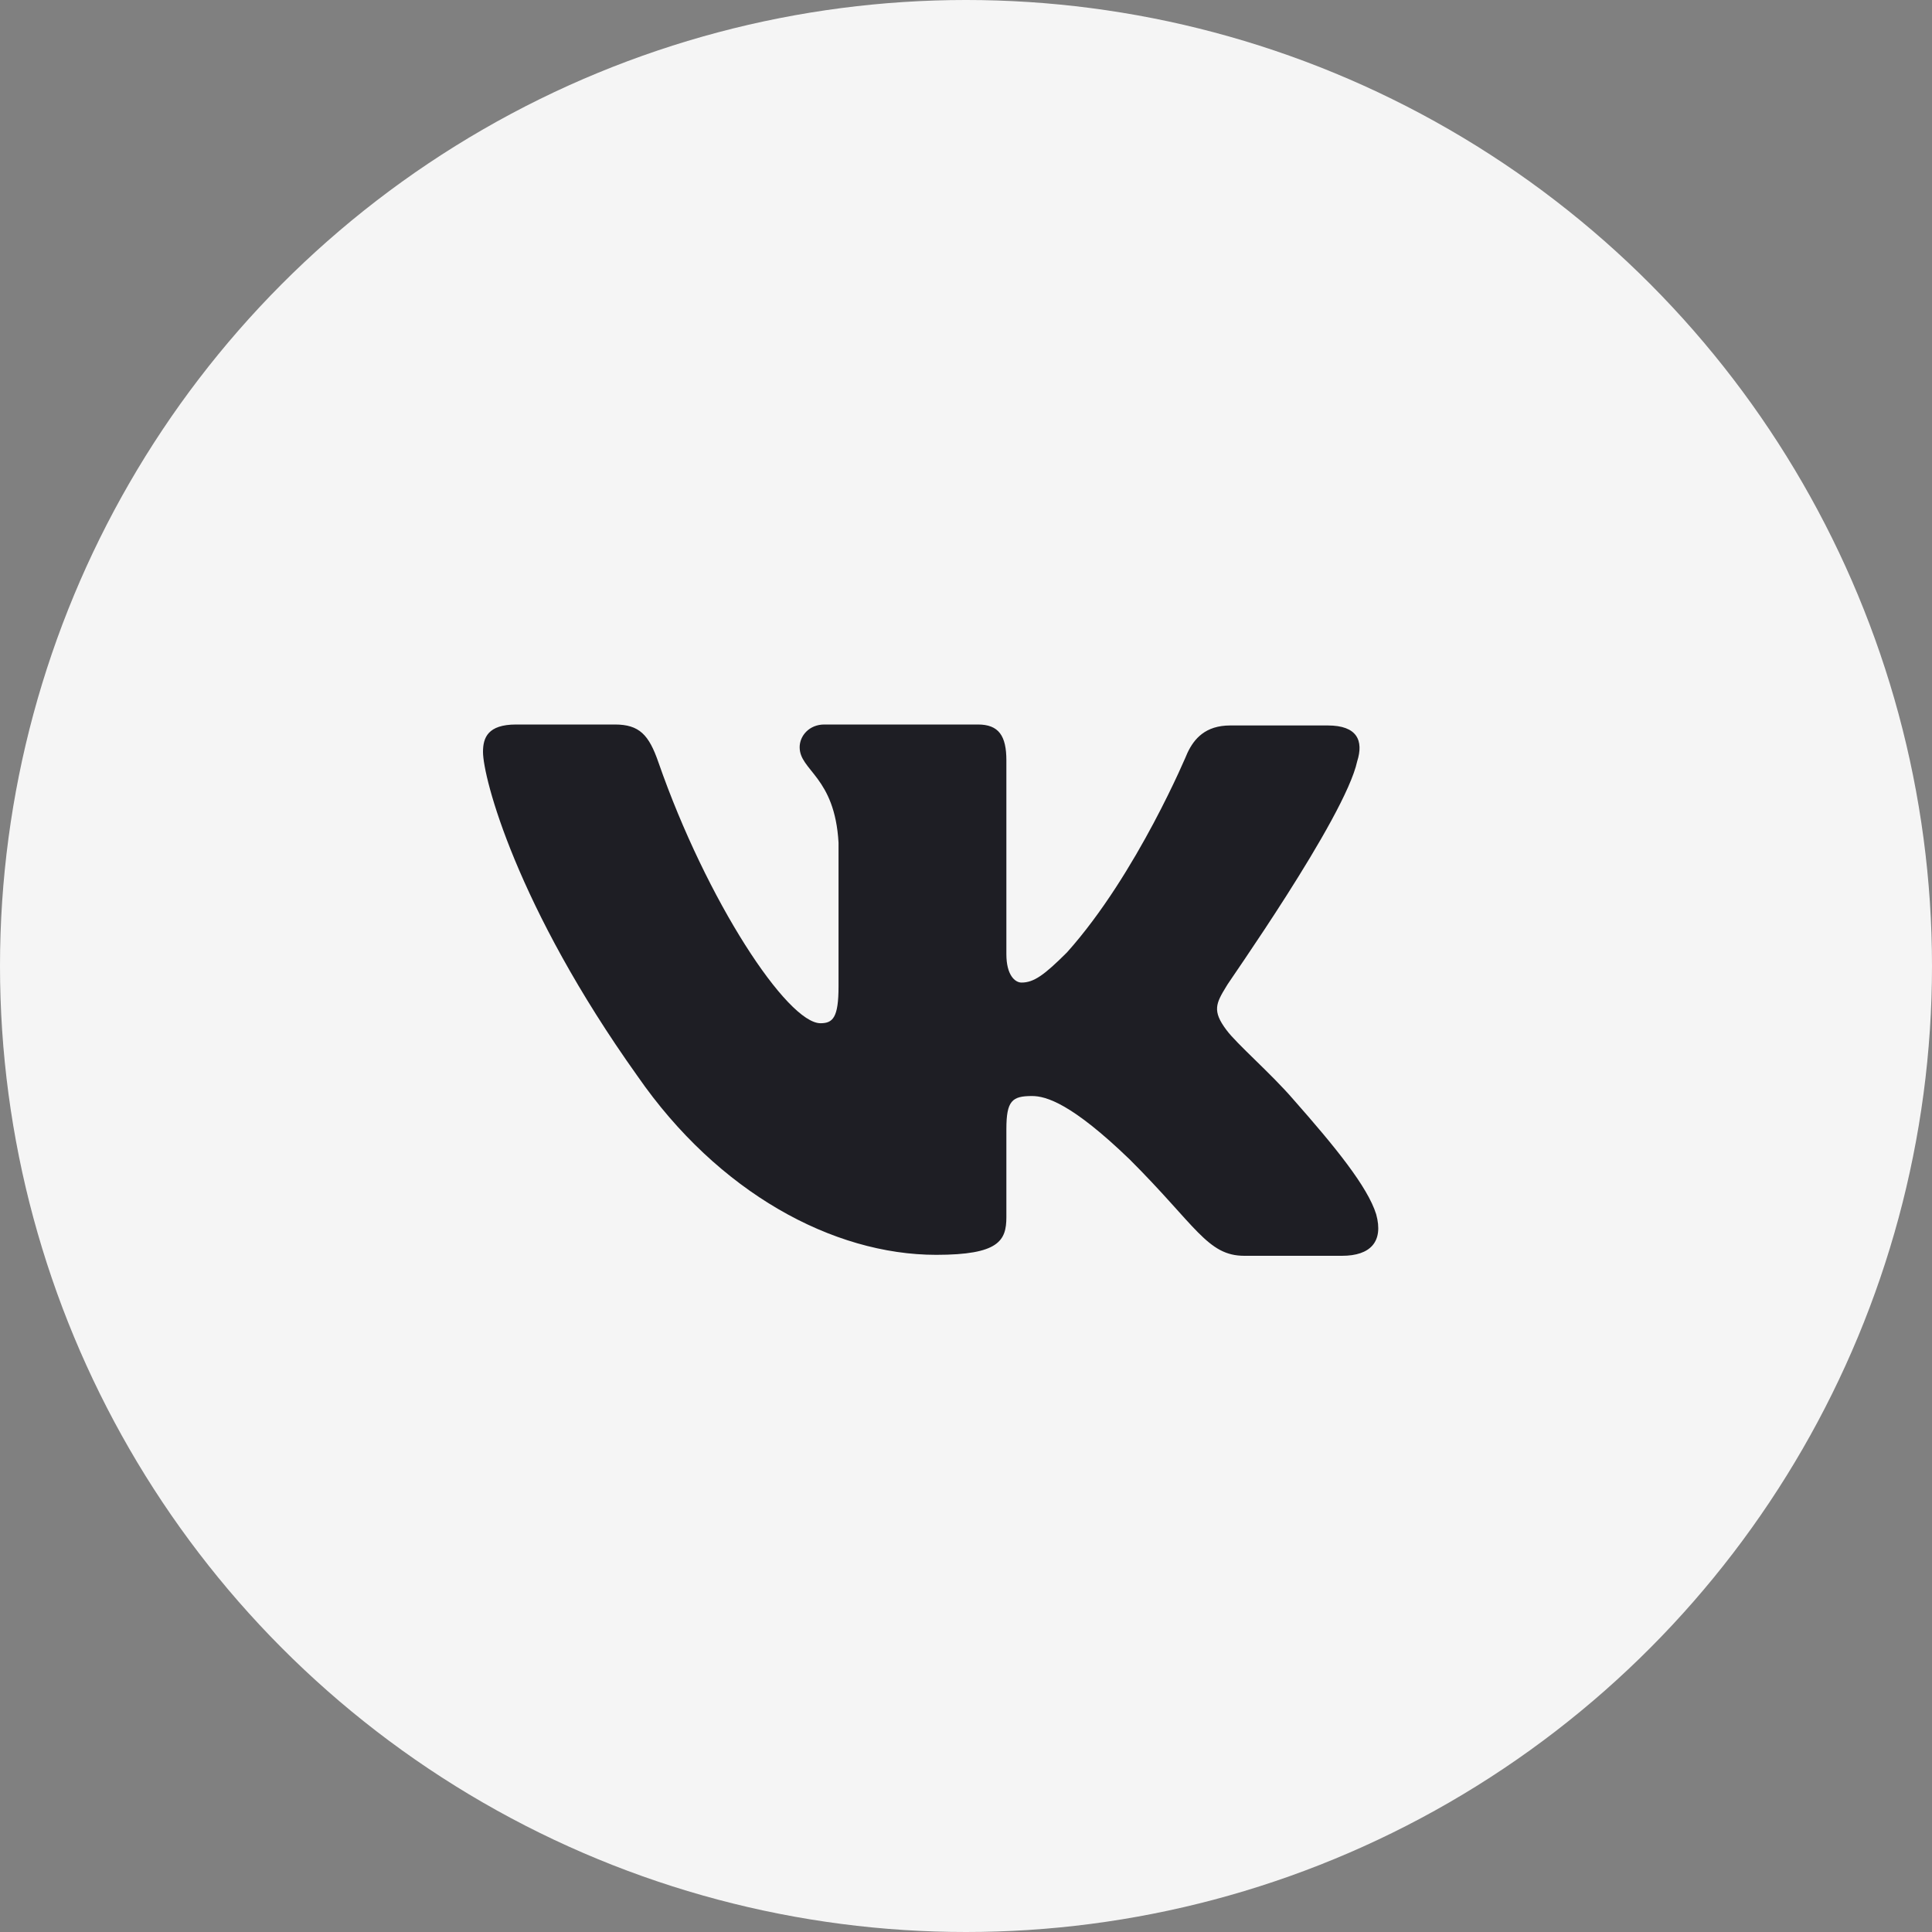 <?xml version="1.0" encoding="UTF-8"?> <svg xmlns="http://www.w3.org/2000/svg" width="40" height="40" viewBox="0 0 40 40" fill="none"><rect x="0" y="0" width="40" height="40" fill="#808080" stroke="none"/> <circle cx="20" cy="20" r="20" fill="#F5F5F5"></circle> <path fill-rule="evenodd" clip-rule="evenodd" d="M28.099 15.763C28.236 15.333 28.099 15.02 27.491 15.02H25.469C24.958 15.02 24.723 15.294 24.585 15.587C24.585 15.587 23.545 18.093 22.092 19.717C21.621 20.187 21.405 20.343 21.15 20.343C21.013 20.343 20.836 20.187 20.836 19.756V15.744C20.836 15.235 20.679 15 20.247 15H17.067C16.753 15 16.556 15.235 16.556 15.47C16.556 15.959 17.283 16.076 17.361 17.447V20.422C17.361 21.068 17.244 21.185 16.988 21.185C16.301 21.185 14.633 18.66 13.632 15.783C13.435 15.215 13.239 15 12.729 15H10.687C10.098 15 10 15.274 10 15.568C10 16.096 10.687 18.758 13.2 22.281C14.868 24.689 17.244 25.98 19.383 25.98C20.679 25.98 20.836 25.687 20.836 25.198V23.377C20.836 22.79 20.954 22.692 21.366 22.692C21.66 22.692 22.19 22.849 23.388 24.004C24.762 25.374 24.997 26 25.763 26H27.785C28.374 26 28.649 25.706 28.492 25.139C28.315 24.571 27.648 23.749 26.784 22.77C26.313 22.222 25.606 21.616 25.39 21.322C25.096 20.931 25.174 20.774 25.39 20.422C25.37 20.422 27.844 16.938 28.099 15.763Z" fill="#1E1E24"></path> </svg> 